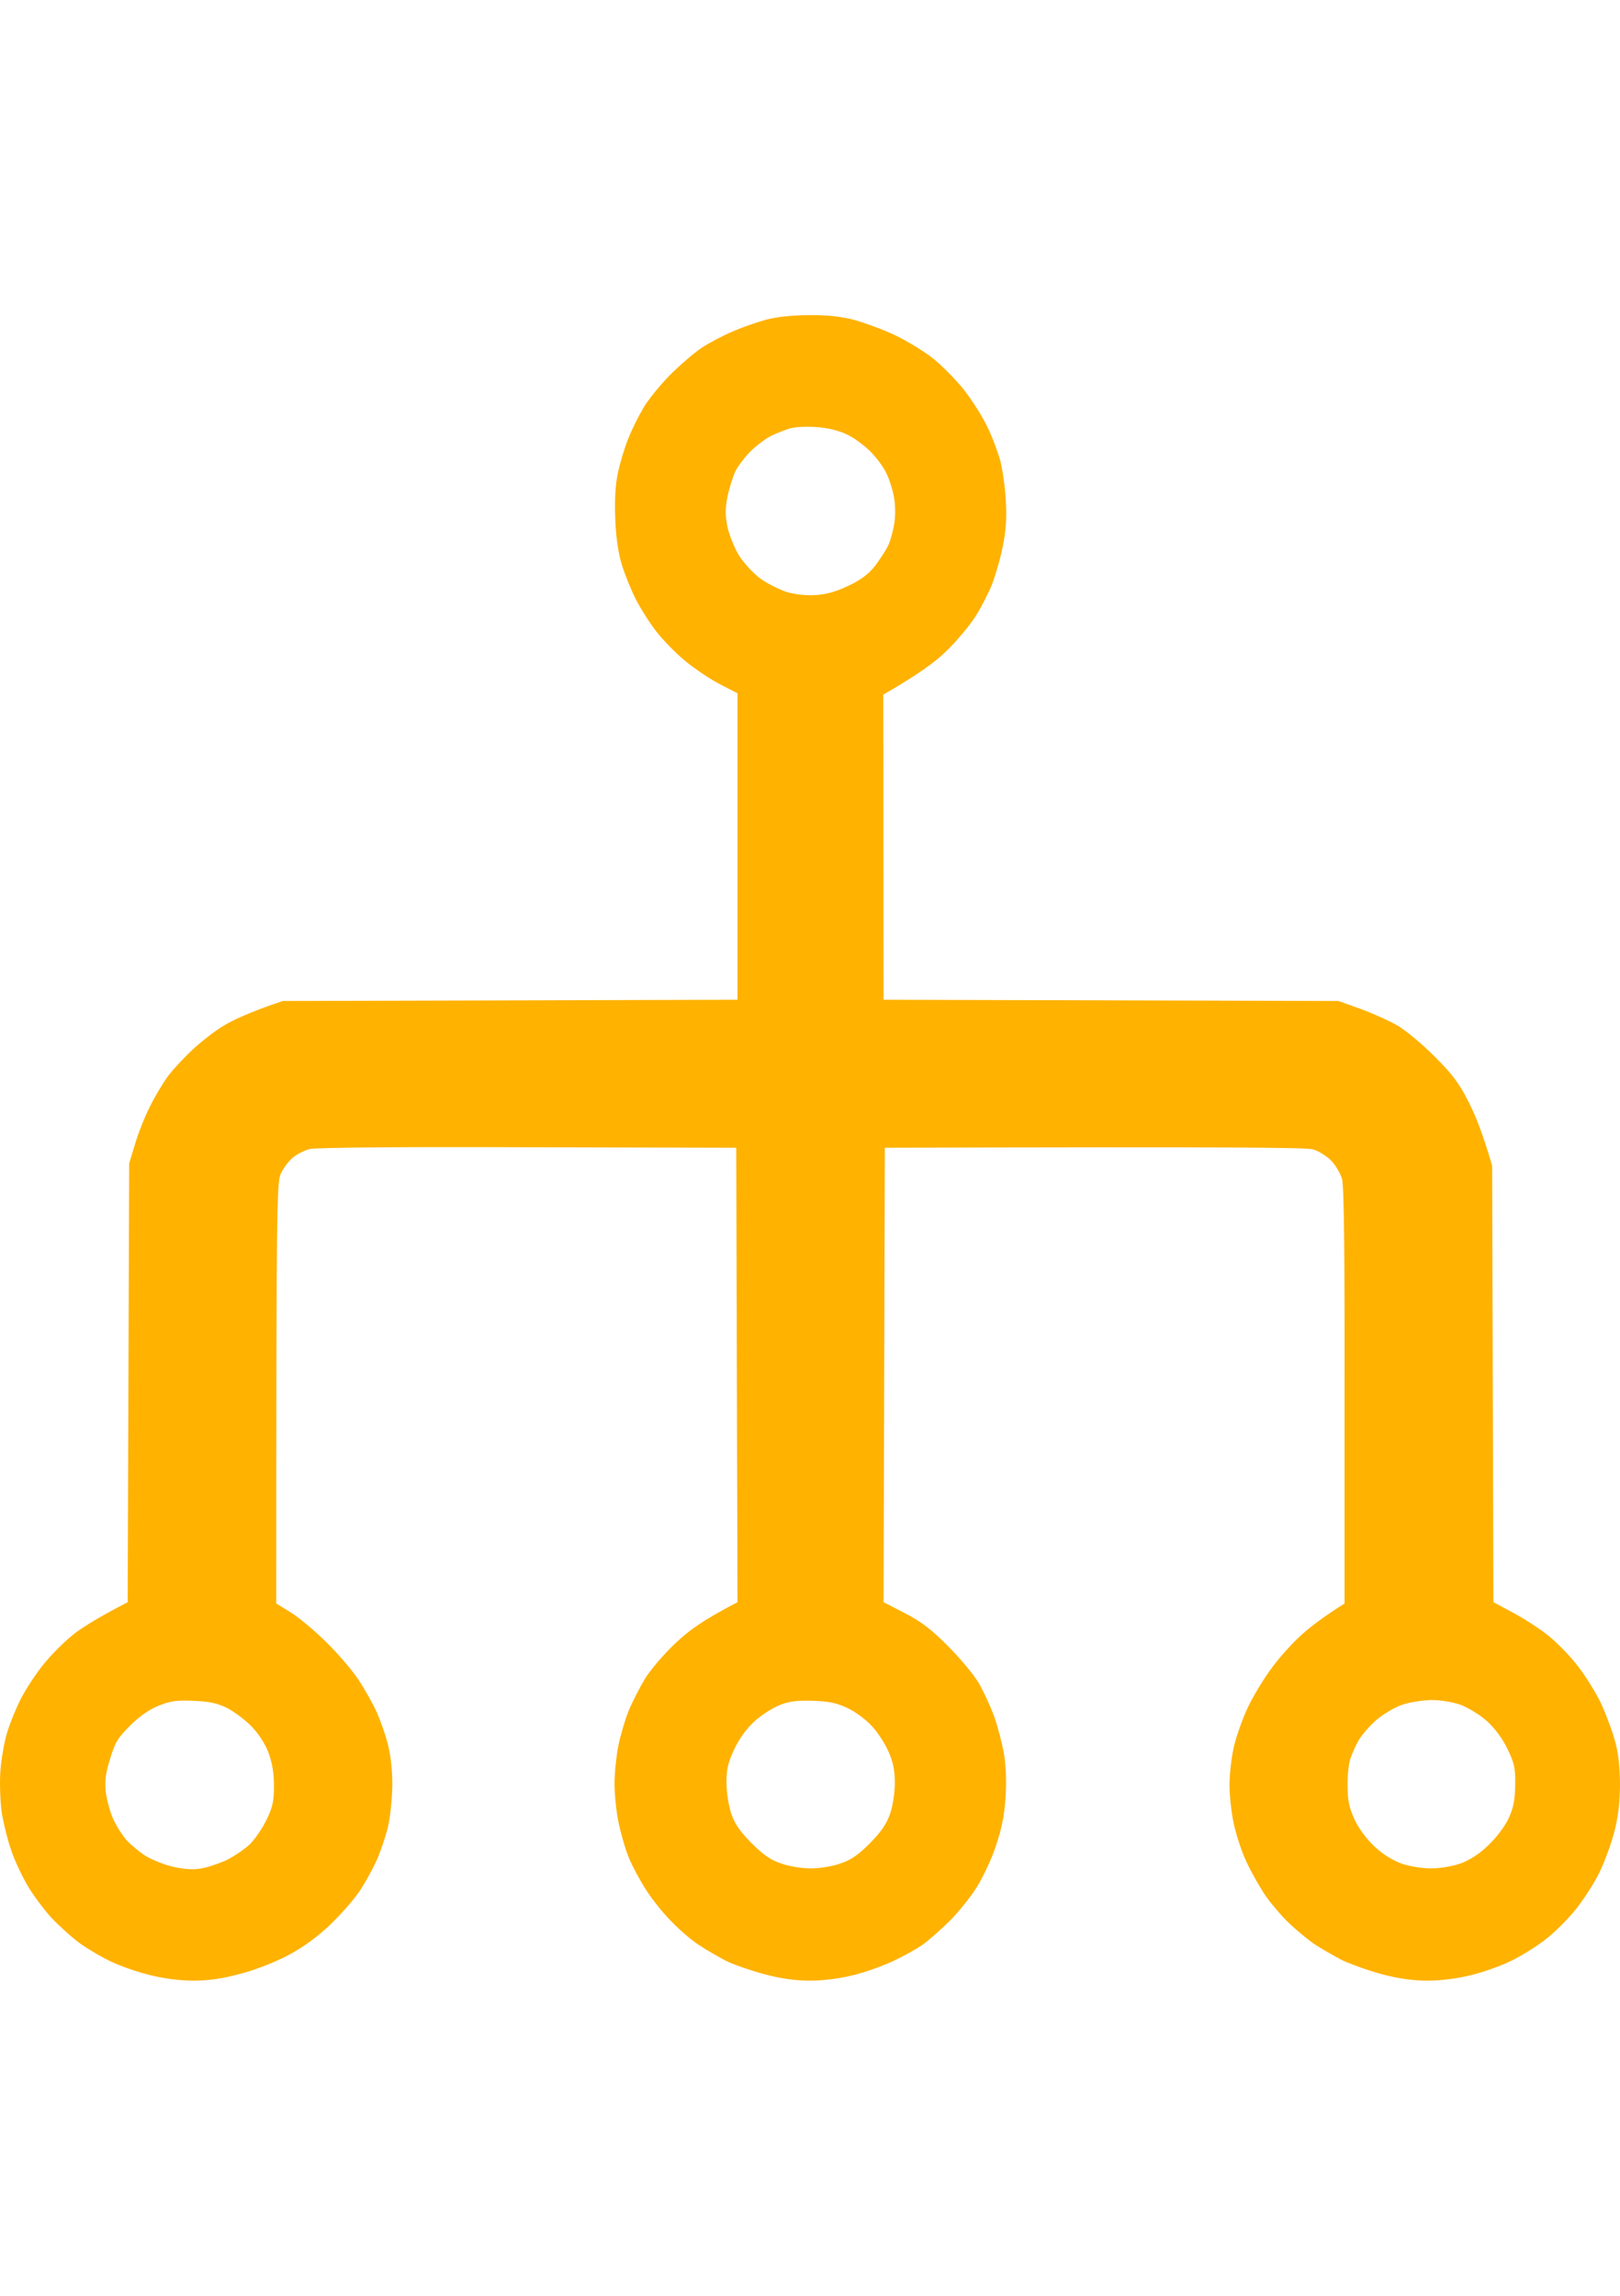 <svg width="36" height="51" viewBox="0 0 36 51" fill="none" xmlns="http://www.w3.org/2000/svg">
<path fill-rule="evenodd" clip-rule="evenodd" d="M17.972 7.001C18.388 6.995 18.678 7.029 18.991 7.109C19.236 7.178 19.64 7.327 19.891 7.447C20.142 7.567 20.512 7.79 20.711 7.944C20.91 8.099 21.229 8.419 21.417 8.654C21.599 8.888 21.838 9.26 21.941 9.483C22.049 9.7 22.174 10.038 22.226 10.226C22.277 10.415 22.334 10.816 22.351 11.113C22.374 11.513 22.357 11.782 22.283 12.142C22.231 12.411 22.117 12.794 22.038 13C21.952 13.206 21.787 13.527 21.662 13.715C21.542 13.904 21.258 14.242 21.035 14.459C20.791 14.699 20.421 14.974 19.629 15.431L19.635 22.209L29.742 22.237L30.226 22.409C30.494 22.506 30.864 22.672 31.052 22.781C31.24 22.889 31.61 23.198 31.877 23.467C32.265 23.85 32.424 24.062 32.629 24.468C32.777 24.748 32.954 25.189 33.159 25.898L33.187 35.592L33.626 35.827C33.87 35.958 34.218 36.181 34.4 36.33C34.582 36.473 34.878 36.771 35.049 36.994C35.226 37.217 35.465 37.6 35.584 37.852C35.698 38.103 35.841 38.486 35.898 38.709C35.971 38.978 36 39.299 36 39.682C35.994 40.076 35.954 40.397 35.869 40.711C35.801 40.963 35.664 41.346 35.556 41.569C35.453 41.792 35.214 42.164 35.032 42.398C34.844 42.633 34.525 42.953 34.32 43.102C34.121 43.257 33.779 43.468 33.557 43.571C33.335 43.68 32.942 43.817 32.675 43.88C32.379 43.954 32.008 44 31.718 44C31.405 44 31.075 43.954 30.71 43.857C30.414 43.777 30.01 43.634 29.81 43.537C29.617 43.434 29.343 43.279 29.201 43.182C29.059 43.085 28.82 42.885 28.666 42.742C28.512 42.599 28.279 42.33 28.142 42.141C28.011 41.952 27.812 41.603 27.703 41.369C27.59 41.135 27.464 40.74 27.413 40.494C27.362 40.254 27.322 39.876 27.322 39.653C27.322 39.43 27.362 39.064 27.413 38.835C27.459 38.612 27.601 38.206 27.726 37.937C27.852 37.669 28.102 37.262 28.279 37.028C28.455 36.793 28.745 36.473 28.928 36.313C29.104 36.153 29.389 35.93 29.879 35.621V31.017C29.884 27.779 29.867 26.344 29.822 26.184C29.782 26.058 29.674 25.875 29.577 25.778C29.48 25.68 29.298 25.566 29.173 25.532C29.013 25.492 27.573 25.475 19.663 25.497L19.635 35.592L20.102 35.833C20.46 36.016 20.694 36.193 21.064 36.565C21.332 36.834 21.645 37.205 21.753 37.394C21.861 37.583 22.015 37.914 22.095 38.138C22.174 38.361 22.271 38.732 22.311 38.967C22.357 39.241 22.368 39.596 22.345 39.939C22.322 40.317 22.254 40.643 22.134 40.997C22.043 41.283 21.85 41.689 21.713 41.912C21.576 42.135 21.303 42.473 21.104 42.673C20.905 42.867 20.631 43.114 20.489 43.211C20.346 43.308 20.056 43.468 19.834 43.571C19.612 43.674 19.219 43.817 18.951 43.88C18.655 43.954 18.285 44 17.995 44C17.682 44 17.351 43.954 16.987 43.857C16.691 43.777 16.309 43.645 16.144 43.565C15.985 43.48 15.717 43.331 15.563 43.228C15.404 43.131 15.125 42.896 14.943 42.707C14.755 42.524 14.498 42.204 14.368 41.998C14.231 41.792 14.06 41.472 13.98 41.283C13.901 41.094 13.798 40.74 13.747 40.494C13.696 40.254 13.656 39.859 13.656 39.625C13.656 39.39 13.696 39.007 13.741 38.778C13.787 38.555 13.889 38.206 13.969 38.006C14.049 37.812 14.214 37.491 14.333 37.291C14.453 37.097 14.755 36.742 15.005 36.508C15.307 36.221 15.609 35.998 16.389 35.592L16.361 25.497L11.72 25.486C8.969 25.475 6.999 25.492 6.88 25.526C6.771 25.555 6.606 25.635 6.515 25.709C6.424 25.783 6.299 25.944 6.242 26.069C6.151 26.281 6.139 26.596 6.139 35.621L6.464 35.821C6.64 35.93 6.994 36.227 7.25 36.479C7.506 36.73 7.825 37.102 7.962 37.308C8.098 37.514 8.28 37.834 8.366 38.023C8.451 38.212 8.565 38.532 8.616 38.738C8.679 38.973 8.719 39.31 8.719 39.653C8.713 39.951 8.673 40.368 8.622 40.58C8.571 40.797 8.457 41.129 8.372 41.323C8.28 41.523 8.11 41.838 7.979 42.027C7.853 42.215 7.557 42.547 7.324 42.77C7.045 43.033 6.732 43.262 6.396 43.44C6.1 43.594 5.65 43.771 5.325 43.851C4.949 43.954 4.625 44 4.3 44C4.015 44 3.645 43.954 3.349 43.88C3.082 43.817 2.7 43.685 2.495 43.588C2.29 43.497 1.971 43.308 1.783 43.176C1.595 43.039 1.305 42.776 1.134 42.593C0.969 42.41 0.73 42.09 0.61 41.884C0.491 41.678 0.326 41.335 0.252 41.112C0.172 40.889 0.081 40.517 0.041 40.282C0.007 40.048 -0.01 39.636 0.007 39.367C0.024 39.098 0.092 38.704 0.16 38.481C0.229 38.258 0.371 37.914 0.479 37.709C0.588 37.503 0.804 37.171 0.969 36.971C1.134 36.765 1.425 36.473 1.612 36.324C1.8 36.17 2.153 35.947 2.837 35.592L2.871 25.841L3.002 25.412C3.07 25.177 3.218 24.805 3.332 24.582C3.44 24.359 3.617 24.068 3.719 23.925C3.822 23.782 4.072 23.513 4.272 23.324C4.477 23.135 4.79 22.889 4.978 22.781C5.16 22.672 5.5 22.5 6.282 22.237L16.389 22.209V15.402L16.002 15.202C15.791 15.094 15.45 14.865 15.233 14.688C15.022 14.516 14.738 14.224 14.595 14.041C14.453 13.864 14.254 13.549 14.146 13.344C14.037 13.138 13.895 12.789 13.827 12.571C13.741 12.303 13.69 11.959 13.673 11.542C13.656 11.107 13.673 10.787 13.73 10.512C13.775 10.295 13.878 9.946 13.963 9.74C14.043 9.534 14.197 9.231 14.299 9.06C14.396 8.888 14.658 8.568 14.88 8.339C15.102 8.116 15.421 7.841 15.592 7.727C15.763 7.613 16.07 7.452 16.275 7.367C16.48 7.275 16.81 7.161 17.015 7.104C17.249 7.041 17.608 7.001 17.966 7.001H17.972ZM17.135 9.683C17.01 9.746 16.805 9.9 16.679 10.026C16.554 10.152 16.4 10.352 16.343 10.467C16.287 10.587 16.207 10.838 16.167 11.027C16.116 11.284 16.116 11.45 16.161 11.685C16.195 11.857 16.309 12.142 16.406 12.314C16.514 12.491 16.719 12.714 16.879 12.84C17.032 12.955 17.306 13.092 17.477 13.149C17.676 13.206 17.915 13.235 18.131 13.218C18.365 13.206 18.593 13.138 18.855 13.012C19.117 12.892 19.305 12.749 19.436 12.583C19.538 12.451 19.669 12.251 19.726 12.142C19.783 12.034 19.845 11.799 19.874 11.628C19.902 11.439 19.897 11.199 19.863 11.027C19.834 10.867 19.76 10.638 19.697 10.512C19.64 10.386 19.481 10.169 19.344 10.032C19.208 9.895 18.968 9.717 18.815 9.649C18.65 9.569 18.376 9.5 18.16 9.489C17.955 9.471 17.693 9.483 17.573 9.511C17.46 9.546 17.26 9.62 17.135 9.683ZM2.894 38.332C2.615 38.606 2.552 38.715 2.444 39.081C2.341 39.413 2.324 39.579 2.353 39.825C2.376 39.996 2.45 40.271 2.524 40.425C2.598 40.586 2.734 40.791 2.82 40.889C2.911 40.98 3.087 41.129 3.213 41.215C3.338 41.295 3.605 41.409 3.81 41.461C4.05 41.518 4.272 41.541 4.437 41.512C4.579 41.495 4.835 41.409 5.006 41.335C5.177 41.255 5.416 41.094 5.542 40.98C5.661 40.866 5.832 40.614 5.923 40.425C6.06 40.145 6.088 40.008 6.088 39.67C6.088 39.379 6.048 39.156 5.963 38.927C5.883 38.721 5.735 38.498 5.576 38.338C5.433 38.195 5.188 38.012 5.035 37.937C4.824 37.834 4.63 37.794 4.294 37.783C3.93 37.766 3.776 37.789 3.526 37.892C3.321 37.972 3.099 38.126 2.894 38.332ZM16.77 38.235C16.594 38.395 16.435 38.612 16.321 38.852C16.178 39.15 16.144 39.299 16.144 39.596C16.144 39.808 16.19 40.099 16.247 40.282C16.326 40.517 16.446 40.688 16.702 40.946C16.959 41.203 17.129 41.323 17.363 41.398C17.534 41.461 17.83 41.506 18.018 41.506C18.206 41.506 18.502 41.461 18.672 41.398C18.906 41.323 19.077 41.203 19.333 40.946C19.589 40.683 19.703 40.517 19.783 40.282C19.845 40.099 19.885 39.813 19.885 39.596C19.885 39.327 19.845 39.133 19.743 38.91C19.669 38.738 19.504 38.481 19.378 38.349C19.259 38.212 19.014 38.029 18.843 37.949C18.604 37.834 18.428 37.794 18.075 37.783C17.727 37.772 17.551 37.789 17.334 37.874C17.175 37.937 16.924 38.097 16.77 38.235ZM30.602 38.195C30.454 38.321 30.272 38.526 30.198 38.652C30.123 38.778 30.038 38.973 30.004 39.081C29.97 39.19 29.941 39.459 29.947 39.682C29.947 39.996 29.981 40.157 30.101 40.42C30.198 40.626 30.374 40.86 30.545 41.02C30.721 41.186 30.949 41.329 31.143 41.398C31.319 41.461 31.61 41.506 31.798 41.506C31.986 41.506 32.276 41.461 32.453 41.398C32.657 41.323 32.874 41.186 33.068 40.997C33.244 40.831 33.438 40.58 33.523 40.397C33.637 40.151 33.665 39.985 33.671 39.653C33.677 39.281 33.654 39.173 33.5 38.852C33.386 38.618 33.215 38.389 33.045 38.235C32.891 38.097 32.629 37.937 32.464 37.874C32.287 37.812 32.031 37.766 31.809 37.766C31.615 37.772 31.325 37.812 31.166 37.869C31.006 37.92 30.756 38.069 30.602 38.195Z" fill="#FFB200"/>
</svg>
